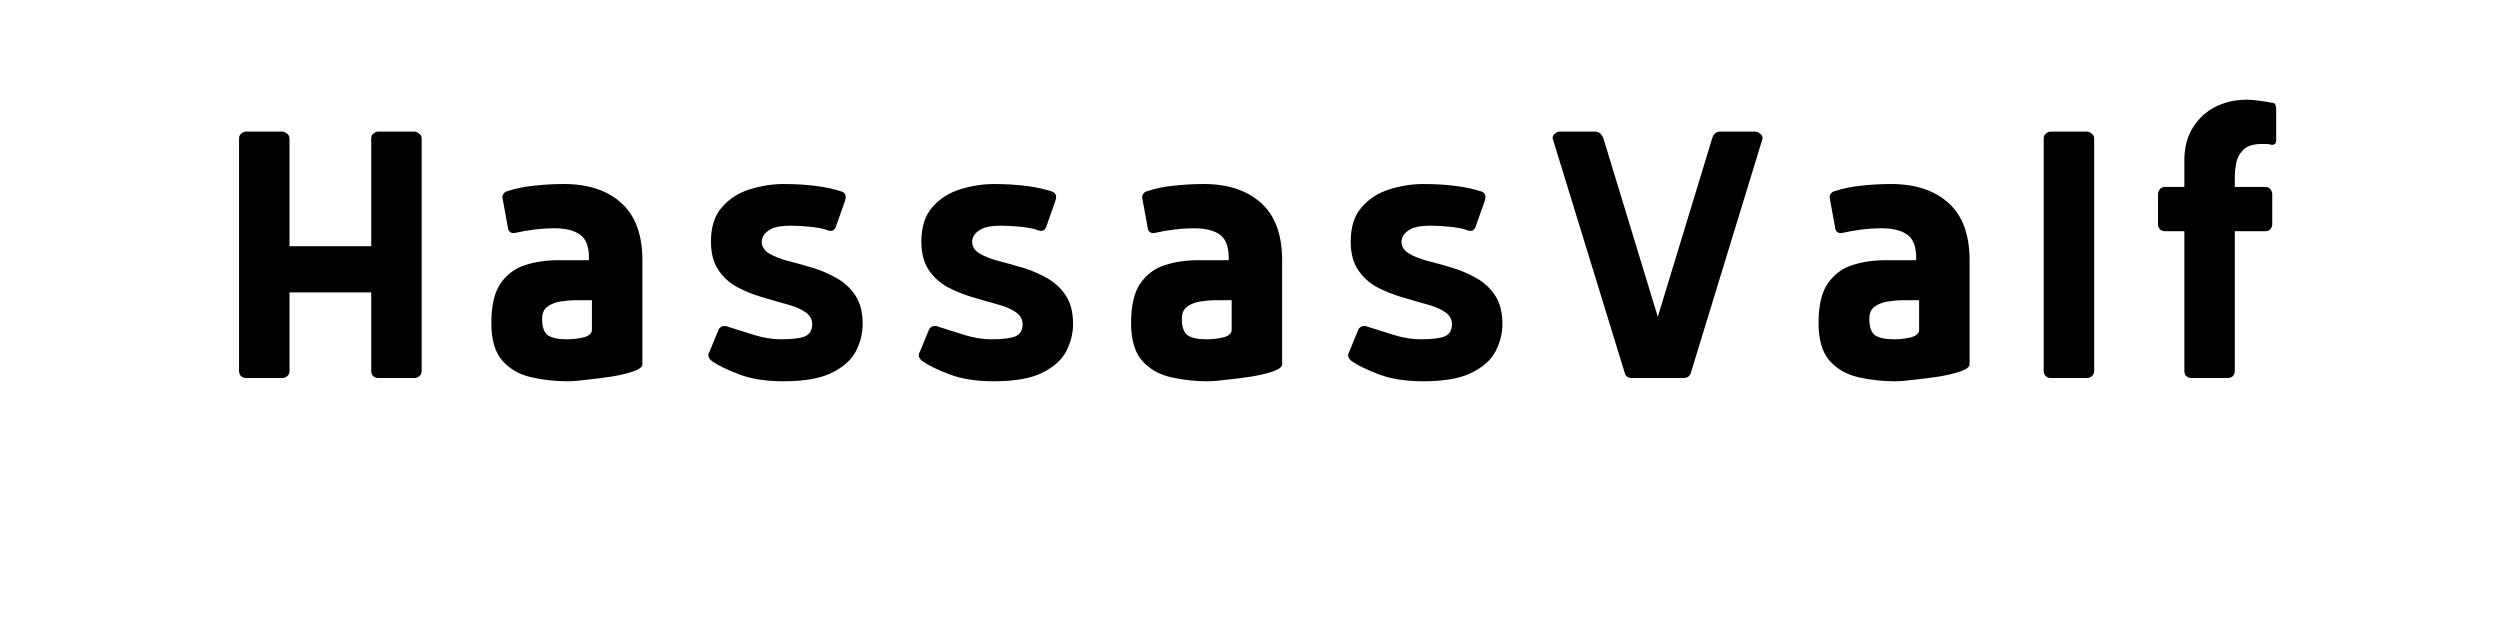 <svg xmlns="http://www.w3.org/2000/svg" xmlns:xlink="http://www.w3.org/1999/xlink" width="160" zoomAndPan="magnify" viewBox="0 0 120 30" height="40" preserveAspectRatio="xMidYMid meet" version="1.0"><defs><g/></defs><g fill="#000000" fill-opacity="1"><g transform="translate(10.302, 18.145)"><g><path d="M 9.938 -11.5 L 9.938 -0.344 C 9.938 -0.227 9.895 -0.141 9.812 -0.078 C 9.738 -0.023 9.664 0 9.594 0 L 7.844 0 C 7.77 0 7.695 -0.023 7.625 -0.078 C 7.551 -0.141 7.516 -0.227 7.516 -0.344 L 7.516 -4.109 L 3.594 -4.109 L 3.594 -0.344 C 3.594 -0.227 3.551 -0.141 3.469 -0.078 C 3.395 -0.023 3.32 0 3.25 0 L 1.5 0 C 1.426 0 1.352 -0.023 1.281 -0.078 C 1.207 -0.141 1.172 -0.227 1.172 -0.344 L 1.172 -11.5 C 1.172 -11.602 1.207 -11.68 1.281 -11.734 C 1.352 -11.797 1.426 -11.828 1.5 -11.828 L 3.25 -11.828 C 3.32 -11.828 3.395 -11.797 3.469 -11.734 C 3.551 -11.68 3.594 -11.602 3.594 -11.5 L 3.594 -6.328 L 7.516 -6.328 L 7.516 -11.5 C 7.516 -11.602 7.551 -11.68 7.625 -11.734 C 7.695 -11.797 7.77 -11.828 7.844 -11.828 L 9.594 -11.828 C 9.664 -11.828 9.738 -11.797 9.812 -11.734 C 9.895 -11.68 9.938 -11.602 9.938 -11.5 Z M 9.938 -11.5 "/></g></g></g><g fill="#000000" fill-opacity="1"><g transform="translate(22.709, 18.145)"><g><path d="M 5.703 -2.312 L 5.703 -3.734 L 4.922 -3.734 C 4.68 -3.734 4.438 -3.711 4.188 -3.672 C 3.938 -3.629 3.727 -3.547 3.562 -3.422 C 3.395 -3.297 3.312 -3.102 3.312 -2.844 C 3.312 -2.445 3.406 -2.18 3.594 -2.047 C 3.789 -1.922 4.086 -1.859 4.484 -1.859 C 4.785 -1.859 5.062 -1.891 5.312 -1.953 C 5.57 -2.023 5.703 -2.145 5.703 -2.312 Z M 1.953 -6.953 C 1.828 -6.953 1.738 -7.008 1.688 -7.125 L 1.406 -8.672 C 1.406 -8.797 1.469 -8.891 1.594 -8.953 C 2.031 -9.098 2.477 -9.191 2.938 -9.234 C 3.406 -9.285 3.879 -9.312 4.359 -9.312 C 5.523 -9.312 6.441 -9.008 7.109 -8.406 C 7.785 -7.801 8.125 -6.883 8.125 -5.656 L 8.125 -0.656 C 8.125 -0.539 7.988 -0.43 7.719 -0.328 C 7.445 -0.234 7.109 -0.148 6.703 -0.078 C 6.305 -0.016 5.906 0.035 5.5 0.078 C 5.102 0.129 4.781 0.156 4.531 0.156 C 3.906 0.156 3.312 0.086 2.75 -0.047 C 2.195 -0.18 1.742 -0.445 1.391 -0.844 C 1.047 -1.25 0.875 -1.848 0.875 -2.641 C 0.875 -3.473 1.02 -4.102 1.312 -4.531 C 1.613 -4.969 2.008 -5.266 2.5 -5.422 C 2.988 -5.578 3.523 -5.656 4.109 -5.656 L 5.562 -5.656 L 5.562 -5.766 C 5.562 -6.305 5.422 -6.676 5.141 -6.875 C 4.867 -7.082 4.445 -7.188 3.875 -7.188 C 3.289 -7.188 2.648 -7.109 1.953 -6.953 Z M 1.953 -6.953 "/></g></g></g><g fill="#000000" fill-opacity="1"><g transform="translate(33.22, 18.145)"><g><path d="M 6.422 -7.125 C 6.211 -7.188 5.941 -7.234 5.609 -7.266 C 5.285 -7.297 4.988 -7.312 4.719 -7.312 C 4.301 -7.312 3.992 -7.258 3.797 -7.156 C 3.609 -7.051 3.484 -6.941 3.422 -6.828 C 3.367 -6.711 3.344 -6.617 3.344 -6.547 C 3.344 -6.316 3.457 -6.129 3.688 -5.984 C 3.914 -5.848 4.211 -5.727 4.578 -5.625 C 4.953 -5.531 5.348 -5.422 5.766 -5.297 C 6.18 -5.172 6.57 -5.004 6.938 -4.797 C 7.312 -4.586 7.613 -4.305 7.844 -3.953 C 8.07 -3.609 8.188 -3.156 8.188 -2.594 C 8.188 -2.145 8.078 -1.707 7.859 -1.281 C 7.641 -0.863 7.254 -0.52 6.703 -0.25 C 6.16 0.02 5.391 0.156 4.391 0.156 C 3.555 0.156 2.848 0.047 2.266 -0.172 C 1.691 -0.391 1.254 -0.602 0.953 -0.812 C 0.836 -0.906 0.781 -1 0.781 -1.094 C 0.781 -1.125 0.785 -1.156 0.797 -1.188 C 0.816 -1.219 0.832 -1.25 0.844 -1.281 L 1.281 -2.344 C 1.344 -2.445 1.438 -2.5 1.562 -2.5 C 1.613 -2.5 1.676 -2.484 1.75 -2.453 C 2.07 -2.348 2.469 -2.223 2.938 -2.078 C 3.414 -1.93 3.852 -1.859 4.25 -1.859 C 4.801 -1.859 5.191 -1.906 5.422 -2 C 5.648 -2.102 5.766 -2.297 5.766 -2.578 C 5.766 -2.828 5.648 -3.023 5.422 -3.172 C 5.191 -3.328 4.891 -3.453 4.516 -3.547 C 4.148 -3.648 3.754 -3.766 3.328 -3.891 C 2.91 -4.016 2.516 -4.176 2.141 -4.375 C 1.773 -4.582 1.477 -4.859 1.25 -5.203 C 1.02 -5.555 0.906 -6.004 0.906 -6.547 C 0.906 -7.254 1.082 -7.805 1.438 -8.203 C 1.789 -8.609 2.238 -8.895 2.781 -9.062 C 3.32 -9.227 3.859 -9.312 4.391 -9.312 C 4.941 -9.312 5.461 -9.281 5.953 -9.219 C 6.441 -9.156 6.863 -9.062 7.219 -8.938 C 7.32 -8.883 7.375 -8.805 7.375 -8.703 C 7.375 -8.66 7.367 -8.617 7.359 -8.578 C 7.348 -8.535 7.336 -8.5 7.328 -8.469 L 6.891 -7.234 C 6.867 -7.18 6.836 -7.141 6.797 -7.109 C 6.766 -7.078 6.719 -7.062 6.656 -7.062 C 6.625 -7.062 6.586 -7.066 6.547 -7.078 C 6.504 -7.086 6.461 -7.102 6.422 -7.125 Z M 6.422 -7.125 "/></g></g></g><g fill="#000000" fill-opacity="1"><g transform="translate(43.319, 18.145)"><g><path d="M 6.422 -7.125 C 6.211 -7.188 5.941 -7.234 5.609 -7.266 C 5.285 -7.297 4.988 -7.312 4.719 -7.312 C 4.301 -7.312 3.992 -7.258 3.797 -7.156 C 3.609 -7.051 3.484 -6.941 3.422 -6.828 C 3.367 -6.711 3.344 -6.617 3.344 -6.547 C 3.344 -6.316 3.457 -6.129 3.688 -5.984 C 3.914 -5.848 4.211 -5.727 4.578 -5.625 C 4.953 -5.531 5.348 -5.422 5.766 -5.297 C 6.18 -5.172 6.57 -5.004 6.938 -4.797 C 7.312 -4.586 7.613 -4.305 7.844 -3.953 C 8.07 -3.609 8.188 -3.156 8.188 -2.594 C 8.188 -2.145 8.078 -1.707 7.859 -1.281 C 7.641 -0.863 7.254 -0.52 6.703 -0.25 C 6.16 0.02 5.391 0.156 4.391 0.156 C 3.555 0.156 2.848 0.047 2.266 -0.172 C 1.691 -0.391 1.254 -0.602 0.953 -0.812 C 0.836 -0.906 0.781 -1 0.781 -1.094 C 0.781 -1.125 0.785 -1.156 0.797 -1.188 C 0.816 -1.219 0.832 -1.25 0.844 -1.281 L 1.281 -2.344 C 1.344 -2.445 1.438 -2.5 1.562 -2.5 C 1.613 -2.5 1.676 -2.484 1.75 -2.453 C 2.07 -2.348 2.469 -2.223 2.938 -2.078 C 3.414 -1.93 3.852 -1.859 4.25 -1.859 C 4.801 -1.859 5.191 -1.906 5.422 -2 C 5.648 -2.102 5.766 -2.297 5.766 -2.578 C 5.766 -2.828 5.648 -3.023 5.422 -3.172 C 5.191 -3.328 4.891 -3.453 4.516 -3.547 C 4.148 -3.648 3.754 -3.766 3.328 -3.891 C 2.91 -4.016 2.516 -4.176 2.141 -4.375 C 1.773 -4.582 1.477 -4.859 1.25 -5.203 C 1.02 -5.555 0.906 -6.004 0.906 -6.547 C 0.906 -7.254 1.082 -7.805 1.438 -8.203 C 1.789 -8.609 2.238 -8.895 2.781 -9.062 C 3.32 -9.227 3.859 -9.312 4.391 -9.312 C 4.941 -9.312 5.461 -9.281 5.953 -9.219 C 6.441 -9.156 6.863 -9.062 7.219 -8.938 C 7.32 -8.883 7.375 -8.805 7.375 -8.703 C 7.375 -8.66 7.367 -8.617 7.359 -8.578 C 7.348 -8.535 7.336 -8.5 7.328 -8.469 L 6.891 -7.234 C 6.867 -7.18 6.836 -7.141 6.797 -7.109 C 6.766 -7.078 6.719 -7.062 6.656 -7.062 C 6.625 -7.062 6.586 -7.066 6.547 -7.078 C 6.504 -7.086 6.461 -7.102 6.422 -7.125 Z M 6.422 -7.125 "/></g></g></g><g fill="#000000" fill-opacity="1"><g transform="translate(53.417, 18.145)"><g><path d="M 5.703 -2.312 L 5.703 -3.734 L 4.922 -3.734 C 4.68 -3.734 4.438 -3.711 4.188 -3.672 C 3.938 -3.629 3.727 -3.547 3.562 -3.422 C 3.395 -3.297 3.312 -3.102 3.312 -2.844 C 3.312 -2.445 3.406 -2.18 3.594 -2.047 C 3.789 -1.922 4.086 -1.859 4.484 -1.859 C 4.785 -1.859 5.062 -1.891 5.312 -1.953 C 5.57 -2.023 5.703 -2.145 5.703 -2.312 Z M 1.953 -6.953 C 1.828 -6.953 1.738 -7.008 1.688 -7.125 L 1.406 -8.672 C 1.406 -8.797 1.469 -8.891 1.594 -8.953 C 2.031 -9.098 2.477 -9.191 2.938 -9.234 C 3.406 -9.285 3.879 -9.312 4.359 -9.312 C 5.523 -9.312 6.441 -9.008 7.109 -8.406 C 7.785 -7.801 8.125 -6.883 8.125 -5.656 L 8.125 -0.656 C 8.125 -0.539 7.988 -0.43 7.719 -0.328 C 7.445 -0.234 7.109 -0.148 6.703 -0.078 C 6.305 -0.016 5.906 0.035 5.5 0.078 C 5.102 0.129 4.781 0.156 4.531 0.156 C 3.906 0.156 3.312 0.086 2.75 -0.047 C 2.195 -0.18 1.742 -0.445 1.391 -0.844 C 1.047 -1.25 0.875 -1.848 0.875 -2.641 C 0.875 -3.473 1.02 -4.102 1.312 -4.531 C 1.613 -4.969 2.008 -5.266 2.5 -5.422 C 2.988 -5.578 3.523 -5.656 4.109 -5.656 L 5.562 -5.656 L 5.562 -5.766 C 5.562 -6.305 5.422 -6.676 5.141 -6.875 C 4.867 -7.082 4.445 -7.188 3.875 -7.188 C 3.289 -7.188 2.648 -7.109 1.953 -6.953 Z M 1.953 -6.953 "/></g></g></g><g fill="#000000" fill-opacity="1"><g transform="translate(63.928, 18.145)"><g><path d="M 6.422 -7.125 C 6.211 -7.188 5.941 -7.234 5.609 -7.266 C 5.285 -7.297 4.988 -7.312 4.719 -7.312 C 4.301 -7.312 3.992 -7.258 3.797 -7.156 C 3.609 -7.051 3.484 -6.941 3.422 -6.828 C 3.367 -6.711 3.344 -6.617 3.344 -6.547 C 3.344 -6.316 3.457 -6.129 3.688 -5.984 C 3.914 -5.848 4.211 -5.727 4.578 -5.625 C 4.953 -5.531 5.348 -5.422 5.766 -5.297 C 6.18 -5.172 6.57 -5.004 6.938 -4.797 C 7.312 -4.586 7.613 -4.305 7.844 -3.953 C 8.07 -3.609 8.188 -3.156 8.188 -2.594 C 8.188 -2.145 8.078 -1.707 7.859 -1.281 C 7.641 -0.863 7.254 -0.52 6.703 -0.25 C 6.16 0.02 5.391 0.156 4.391 0.156 C 3.555 0.156 2.848 0.047 2.266 -0.172 C 1.691 -0.391 1.254 -0.602 0.953 -0.812 C 0.836 -0.906 0.781 -1 0.781 -1.094 C 0.781 -1.125 0.785 -1.156 0.797 -1.188 C 0.816 -1.219 0.832 -1.25 0.844 -1.281 L 1.281 -2.344 C 1.344 -2.445 1.438 -2.5 1.562 -2.5 C 1.613 -2.5 1.676 -2.484 1.75 -2.453 C 2.07 -2.348 2.469 -2.223 2.938 -2.078 C 3.414 -1.93 3.852 -1.859 4.25 -1.859 C 4.801 -1.859 5.191 -1.906 5.422 -2 C 5.648 -2.102 5.766 -2.297 5.766 -2.578 C 5.766 -2.828 5.648 -3.023 5.422 -3.172 C 5.191 -3.328 4.891 -3.453 4.516 -3.547 C 4.148 -3.648 3.754 -3.766 3.328 -3.891 C 2.91 -4.016 2.516 -4.176 2.141 -4.375 C 1.773 -4.582 1.477 -4.859 1.25 -5.203 C 1.02 -5.555 0.906 -6.004 0.906 -6.547 C 0.906 -7.254 1.082 -7.805 1.438 -8.203 C 1.789 -8.609 2.238 -8.895 2.781 -9.062 C 3.32 -9.227 3.859 -9.312 4.391 -9.312 C 4.941 -9.312 5.461 -9.281 5.953 -9.219 C 6.441 -9.156 6.863 -9.062 7.219 -8.938 C 7.32 -8.883 7.375 -8.805 7.375 -8.703 C 7.375 -8.66 7.367 -8.617 7.359 -8.578 C 7.348 -8.535 7.336 -8.5 7.328 -8.469 L 6.891 -7.234 C 6.867 -7.18 6.836 -7.141 6.797 -7.109 C 6.766 -7.078 6.719 -7.062 6.656 -7.062 C 6.625 -7.062 6.586 -7.066 6.547 -7.078 C 6.504 -7.086 6.461 -7.102 6.422 -7.125 Z M 6.422 -7.125 "/></g></g></g><g fill="#000000" fill-opacity="1"><g transform="translate(74.027, 18.145)"><g><path d="M 6.797 0 L 4.281 0 C 4.227 0 4.164 -0.016 4.094 -0.047 C 4.031 -0.086 3.988 -0.145 3.969 -0.219 L 0.5 -11.5 C 0.5 -11.602 0.535 -11.68 0.609 -11.734 C 0.691 -11.797 0.77 -11.828 0.844 -11.828 L 2.547 -11.828 C 2.723 -11.828 2.852 -11.719 2.938 -11.5 L 5.547 -2.938 L 8.156 -11.5 C 8.227 -11.719 8.352 -11.828 8.531 -11.828 L 10.234 -11.828 C 10.305 -11.828 10.379 -11.797 10.453 -11.734 C 10.535 -11.68 10.578 -11.602 10.578 -11.5 L 7.125 -0.219 C 7.094 -0.145 7.047 -0.086 6.984 -0.047 C 6.922 -0.016 6.859 0 6.797 0 Z M 6.797 0 "/></g></g></g><g fill="#000000" fill-opacity="1"><g transform="translate(86.415, 18.145)"><g><path d="M 5.703 -2.312 L 5.703 -3.734 L 4.922 -3.734 C 4.68 -3.734 4.438 -3.711 4.188 -3.672 C 3.938 -3.629 3.727 -3.547 3.562 -3.422 C 3.395 -3.297 3.312 -3.102 3.312 -2.844 C 3.312 -2.445 3.406 -2.18 3.594 -2.047 C 3.789 -1.922 4.086 -1.859 4.484 -1.859 C 4.785 -1.859 5.062 -1.891 5.312 -1.953 C 5.57 -2.023 5.703 -2.145 5.703 -2.312 Z M 1.953 -6.953 C 1.828 -6.953 1.738 -7.008 1.688 -7.125 L 1.406 -8.672 C 1.406 -8.797 1.469 -8.891 1.594 -8.953 C 2.031 -9.098 2.477 -9.191 2.938 -9.234 C 3.406 -9.285 3.879 -9.312 4.359 -9.312 C 5.523 -9.312 6.441 -9.008 7.109 -8.406 C 7.785 -7.801 8.125 -6.883 8.125 -5.656 L 8.125 -0.656 C 8.125 -0.539 7.988 -0.43 7.719 -0.328 C 7.445 -0.234 7.109 -0.148 6.703 -0.078 C 6.305 -0.016 5.906 0.035 5.5 0.078 C 5.102 0.129 4.781 0.156 4.531 0.156 C 3.906 0.156 3.312 0.086 2.75 -0.047 C 2.195 -0.18 1.742 -0.445 1.391 -0.844 C 1.047 -1.25 0.875 -1.848 0.875 -2.641 C 0.875 -3.473 1.02 -4.102 1.312 -4.531 C 1.613 -4.969 2.008 -5.266 2.5 -5.422 C 2.988 -5.578 3.523 -5.656 4.109 -5.656 L 5.562 -5.656 L 5.562 -5.766 C 5.562 -6.305 5.422 -6.676 5.141 -6.875 C 4.867 -7.082 4.445 -7.188 3.875 -7.188 C 3.289 -7.188 2.648 -7.109 1.953 -6.953 Z M 1.953 -6.953 "/></g></g></g><g fill="#000000" fill-opacity="1"><g transform="translate(96.926, 18.145)"><g><path d="M 3.594 -11.5 L 3.594 -0.344 C 3.594 -0.227 3.551 -0.141 3.469 -0.078 C 3.395 -0.023 3.32 0 3.25 0 L 1.5 0 C 1.426 0 1.352 -0.023 1.281 -0.078 C 1.207 -0.141 1.172 -0.227 1.172 -0.344 L 1.172 -11.5 C 1.172 -11.602 1.207 -11.68 1.281 -11.734 C 1.352 -11.797 1.426 -11.828 1.5 -11.828 L 3.25 -11.828 C 3.32 -11.828 3.395 -11.797 3.469 -11.734 C 3.551 -11.68 3.594 -11.602 3.594 -11.5 Z M 3.594 -11.5 "/></g></g></g><g fill="#000000" fill-opacity="1"><g transform="translate(102.99, 18.145)"><g><path d="M 6.062 -11.188 C 5.977 -11.219 5.895 -11.234 5.812 -11.234 C 5.727 -11.234 5.645 -11.234 5.562 -11.234 C 5.156 -11.234 4.859 -11.133 4.672 -10.938 C 4.492 -10.75 4.383 -10.535 4.344 -10.297 C 4.301 -10.055 4.281 -9.859 4.281 -9.703 L 4.281 -9.172 L 5.75 -9.172 C 5.863 -9.172 5.945 -9.129 6 -9.047 C 6.051 -8.973 6.078 -8.898 6.078 -8.828 L 6.078 -7.375 C 6.078 -7.301 6.051 -7.227 6 -7.156 C 5.945 -7.082 5.863 -7.047 5.75 -7.047 L 4.281 -7.047 L 4.281 -0.344 C 4.281 -0.227 4.242 -0.141 4.172 -0.078 C 4.098 -0.023 4.02 0 3.938 0 L 2.203 0 C 2.117 0 2.039 -0.023 1.969 -0.078 C 1.895 -0.141 1.859 -0.227 1.859 -0.344 L 1.859 -7.047 L 0.938 -7.047 C 0.82 -7.047 0.734 -7.082 0.672 -7.156 C 0.617 -7.227 0.594 -7.301 0.594 -7.375 L 0.594 -8.828 C 0.594 -8.898 0.617 -8.973 0.672 -9.047 C 0.734 -9.129 0.82 -9.172 0.938 -9.172 L 1.859 -9.172 L 1.859 -10.438 C 1.859 -11.062 1.992 -11.586 2.266 -12.016 C 2.535 -12.453 2.895 -12.785 3.344 -13.016 C 3.801 -13.242 4.301 -13.359 4.844 -13.359 C 5.031 -13.359 5.234 -13.344 5.453 -13.312 C 5.68 -13.281 5.906 -13.242 6.125 -13.203 C 6.188 -13.191 6.223 -13.156 6.234 -13.094 C 6.254 -13.039 6.266 -13.004 6.266 -12.984 L 6.266 -11.406 C 6.266 -11.32 6.242 -11.266 6.203 -11.234 C 6.16 -11.203 6.113 -11.188 6.062 -11.188 Z M 6.062 -11.188 "/></g></g></g></svg>